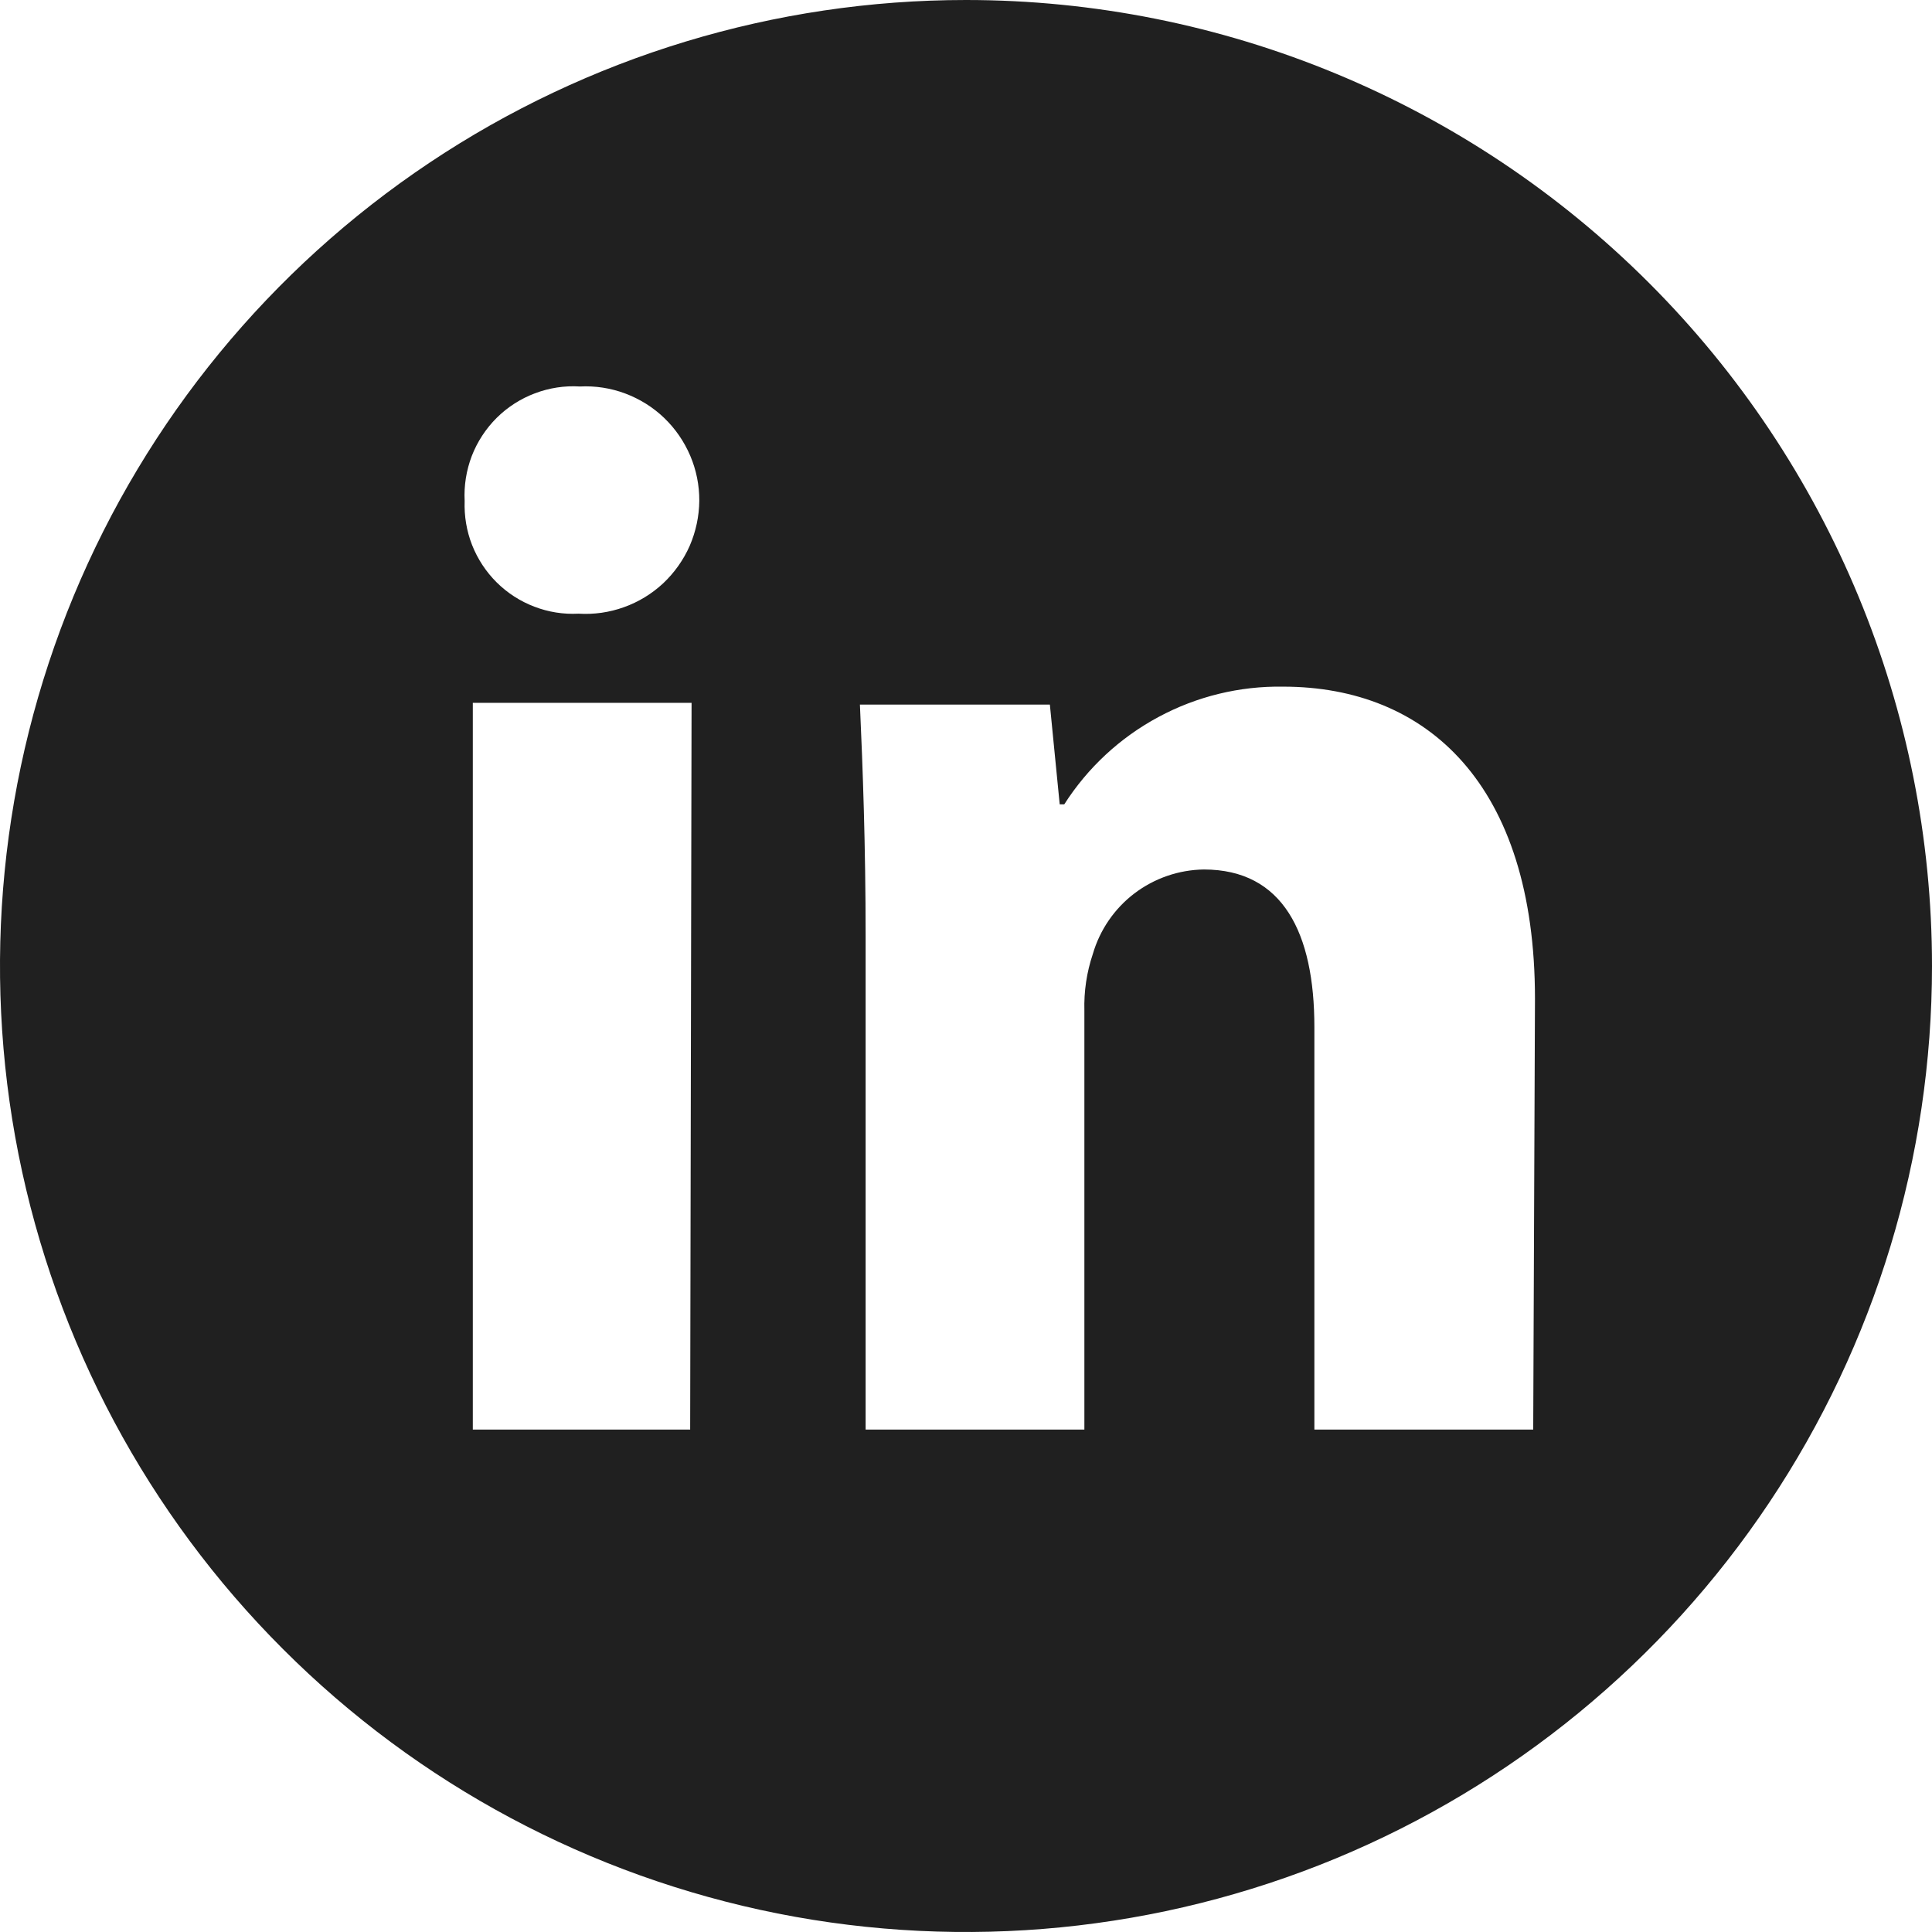 <svg width="22" height="22" viewBox="0 0 22 22" fill="none" xmlns="http://www.w3.org/2000/svg">
<path id="Vector" d="M11 0C8.824 0 6.698 0.645 4.889 1.854C3.08 3.063 1.67 4.78 0.837 6.79C0.005 8.8 -0.213 11.012 0.211 13.146C0.636 15.28 1.683 17.24 3.222 18.778C4.76 20.317 6.72 21.364 8.854 21.789C10.988 22.213 13.2 21.995 15.21 21.163C17.22 20.33 18.938 18.92 20.146 17.111C21.355 15.302 22 13.176 22 11C22 8.083 20.841 5.285 18.778 3.222C16.715 1.159 13.917 0 11 0ZM7.859 16.279H5.384V8.003H7.875L7.859 16.279ZM6.587 6.988C6.416 6.997 6.245 6.97 6.084 6.908C5.924 6.847 5.778 6.753 5.656 6.632C5.534 6.511 5.439 6.366 5.376 6.207C5.313 6.047 5.285 5.876 5.291 5.705C5.282 5.53 5.31 5.356 5.372 5.193C5.435 5.03 5.532 4.882 5.655 4.759C5.779 4.636 5.928 4.54 6.091 4.479C6.254 4.417 6.429 4.39 6.603 4.401C6.779 4.392 6.955 4.419 7.12 4.481C7.285 4.543 7.436 4.637 7.563 4.759C7.69 4.881 7.791 5.028 7.86 5.19C7.929 5.352 7.964 5.527 7.963 5.703C7.961 5.879 7.924 6.053 7.854 6.215C7.783 6.376 7.68 6.521 7.552 6.642C7.423 6.762 7.271 6.855 7.105 6.914C6.939 6.974 6.763 6.999 6.587 6.988ZM17.459 16.279H14.967V11.694C14.967 10.627 14.611 9.901 13.708 9.901C13.422 9.905 13.145 10.001 12.917 10.174C12.69 10.347 12.524 10.589 12.444 10.864C12.374 11.072 12.342 11.29 12.348 11.509V16.279H9.857V10.663C9.857 9.632 9.825 8.753 9.792 8.023H11.955L12.067 9.159H12.119C12.386 8.741 12.755 8.399 13.191 8.165C13.627 7.93 14.116 7.811 14.611 7.819C16.251 7.819 17.479 8.934 17.479 11.373L17.459 16.279Z" fill="#202020"/>
</svg>
